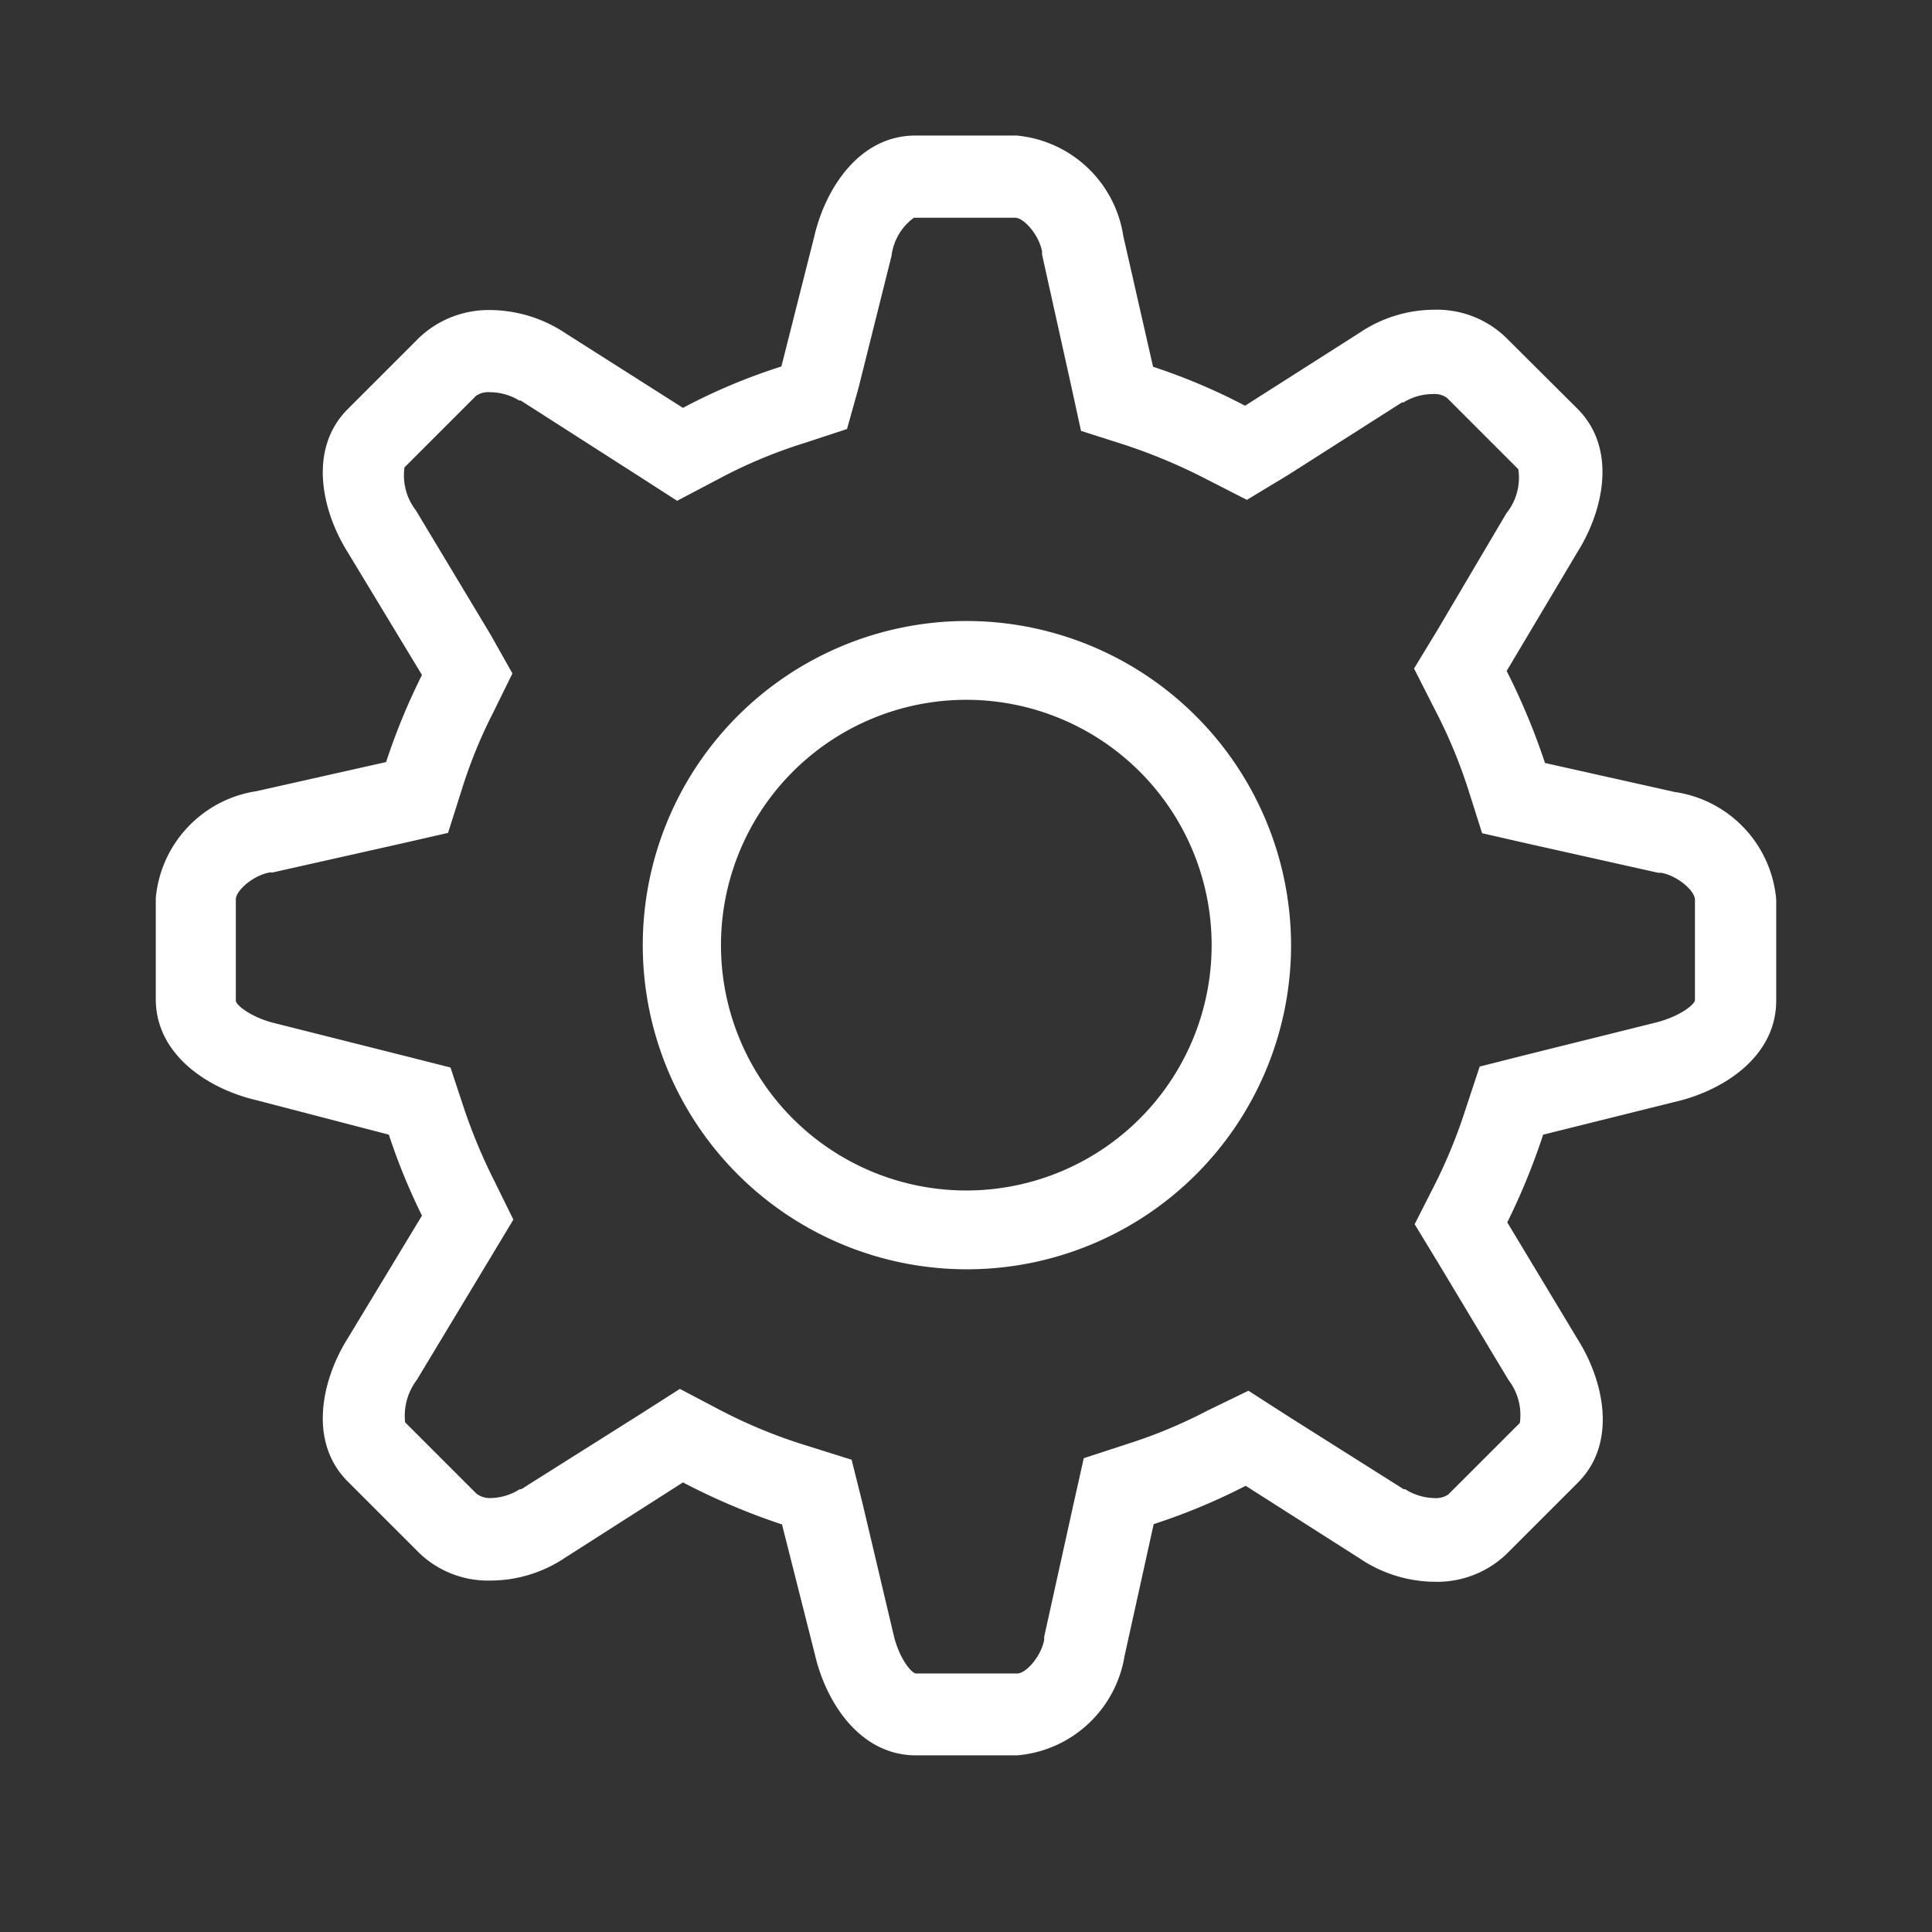 <svg xmlns="http://www.w3.org/2000/svg" viewBox="0 0 63 63"><rect x="0" y="0" width="63" height="63" fill="#333333" stroke="none"/><defs><style>.cls-1,.cls-2{fill:#fff;}.cls-1{opacity:0;}</style></defs><title>s2</title><g id="图层_2" data-name="图层 2"><g id="图层_1-2" data-name="图层 1"><rect class="cls-1" width="63" height="63"/><path class="cls-2" d="M54.63,25.83l-4.25-.95a21.73,21.73,0,0,0-1.25-3L51.44,18c.86-1.37,1.29-3.38,0-4.67L49.1,11a3.24,3.24,0,0,0-2.33-.9,4.38,4.38,0,0,0-2.45.76l-3.72,2.37a19.58,19.58,0,0,0-3-1.27L36.63,7.7a3.88,3.88,0,0,0-3.48-3.28h-3.3c-1.83,0-2.94,1.73-3.3,3.3l-1.07,4.23a19.26,19.26,0,0,0-3.21,1.35l-3.81-2.42A4.48,4.48,0,0,0,16,10.11a3.3,3.3,0,0,0-2.33.9l-2.33,2.33c-1.29,1.29-.86,3.3,0,4.67l2.42,4a20.88,20.88,0,0,0-1.17,2.84l-4.23.95a3.88,3.88,0,0,0-3.28,3.48v3.3c0,1.83,1.73,2.94,3.3,3.3L12.68,37a20.11,20.11,0,0,0,1.08,2.64l-2.42,4c-.86,1.37-1.29,3.38,0,4.67l2.33,2.33a3.24,3.24,0,0,0,2.33.9,4.39,4.39,0,0,0,2.45-.76l3.82-2.44a21.77,21.77,0,0,0,3.23,1.37l1.07,4.23c.36,1.57,1.47,3.3,3.3,3.3h3.3A3.88,3.88,0,0,0,36.67,54l.95-4.3a20.11,20.11,0,0,0,3-1.25l3.72,2.37a4.43,4.43,0,0,0,2.45.76,3.27,3.27,0,0,0,2.33-.9l2.33-2.33c1.29-1.29.86-3.3,0-4.67l-2.3-3.82A21.69,21.69,0,0,0,50.32,37l4.3-1.07c1.57-.36,3.3-1.47,3.3-3.3v-3.3a3.88,3.88,0,0,0-3.28-3.5Zm.64,6.78c0,.14-.49.54-1.3.74l-4.3,1.07-1.42.36-.46,1.39a16.86,16.86,0,0,1-1,2.45l-.66,1.3.76,1.25L49.19,45a1.87,1.87,0,0,1,.37,1.4l-2.33,2.33a.71.71,0,0,1-.46.12,1.83,1.83,0,0,1-.95-.29l0,0-.05,0L42,46.18l-1.29-.83L39.37,46a16.15,16.15,0,0,1-2.59,1.08l-1.44.47L35,49.07l-.95,4.3,0,.1c-.1.54-.59,1.1-.88,1.1H29.87c-.14,0-.56-.49-.74-1.3l-1-4.23-.36-1.44-1.4-.44A16.64,16.64,0,0,1,23.52,46l-1.35-.71-1.3.83L17,48.56l-.05,0,0,0a1.83,1.83,0,0,1-.95.29.74.74,0,0,1-.46-.14l-2.33-2.33A1.94,1.94,0,0,1,13.59,45L16,41l.74-1.23-.64-1.3a18,18,0,0,1-.95-2.27l-.46-1.39-1.42-.36L8.94,33.36c-.76-.19-1.25-.59-1.25-.73v-3.3c0-.29.56-.78,1.1-.88h.05l.05,0,4.23-.95,1.49-.34.46-1.45a15.79,15.79,0,0,1,1-2.45l.64-1.3L16,20.7l-2.44-4.06a1.86,1.86,0,0,1-.37-1.4l2.33-2.33a.69.69,0,0,1,.46-.12,1.82,1.82,0,0,1,.95.27l0,0,.05,0,3.81,2.44,1.29.83,1.35-.71a16,16,0,0,1,2.79-1.17l1.4-.46L28,12.63l1.07-4.28a1.82,1.82,0,0,1,.73-1.25h3.3c.29,0,.78.56.88,1.1l0,.05,0,.05.95,4.28.32,1.47,1.44.46a18.37,18.37,0,0,1,2.62,1.1l1.35.69L42,15.49l3.72-2.37.05,0,0,0a1.82,1.82,0,0,1,.95-.27.71.71,0,0,1,.46.12l2.33,2.33a1.85,1.85,0,0,1-.39,1.44l-2.25,3.81-.76,1.25.66,1.3a16.75,16.75,0,0,1,1.1,2.62l.46,1.45,1.49.34,4.25.95.05,0h.05c.54.1,1.1.59,1.1.88v3.32h0ZM31.51,20.25A10.57,10.57,0,1,0,42.1,30.82,10.59,10.59,0,0,0,31.51,20.25Zm0,18.57a8,8,0,1,1,8-8A8,8,0,0,1,31.54,38.82Z"/></g></g></svg>